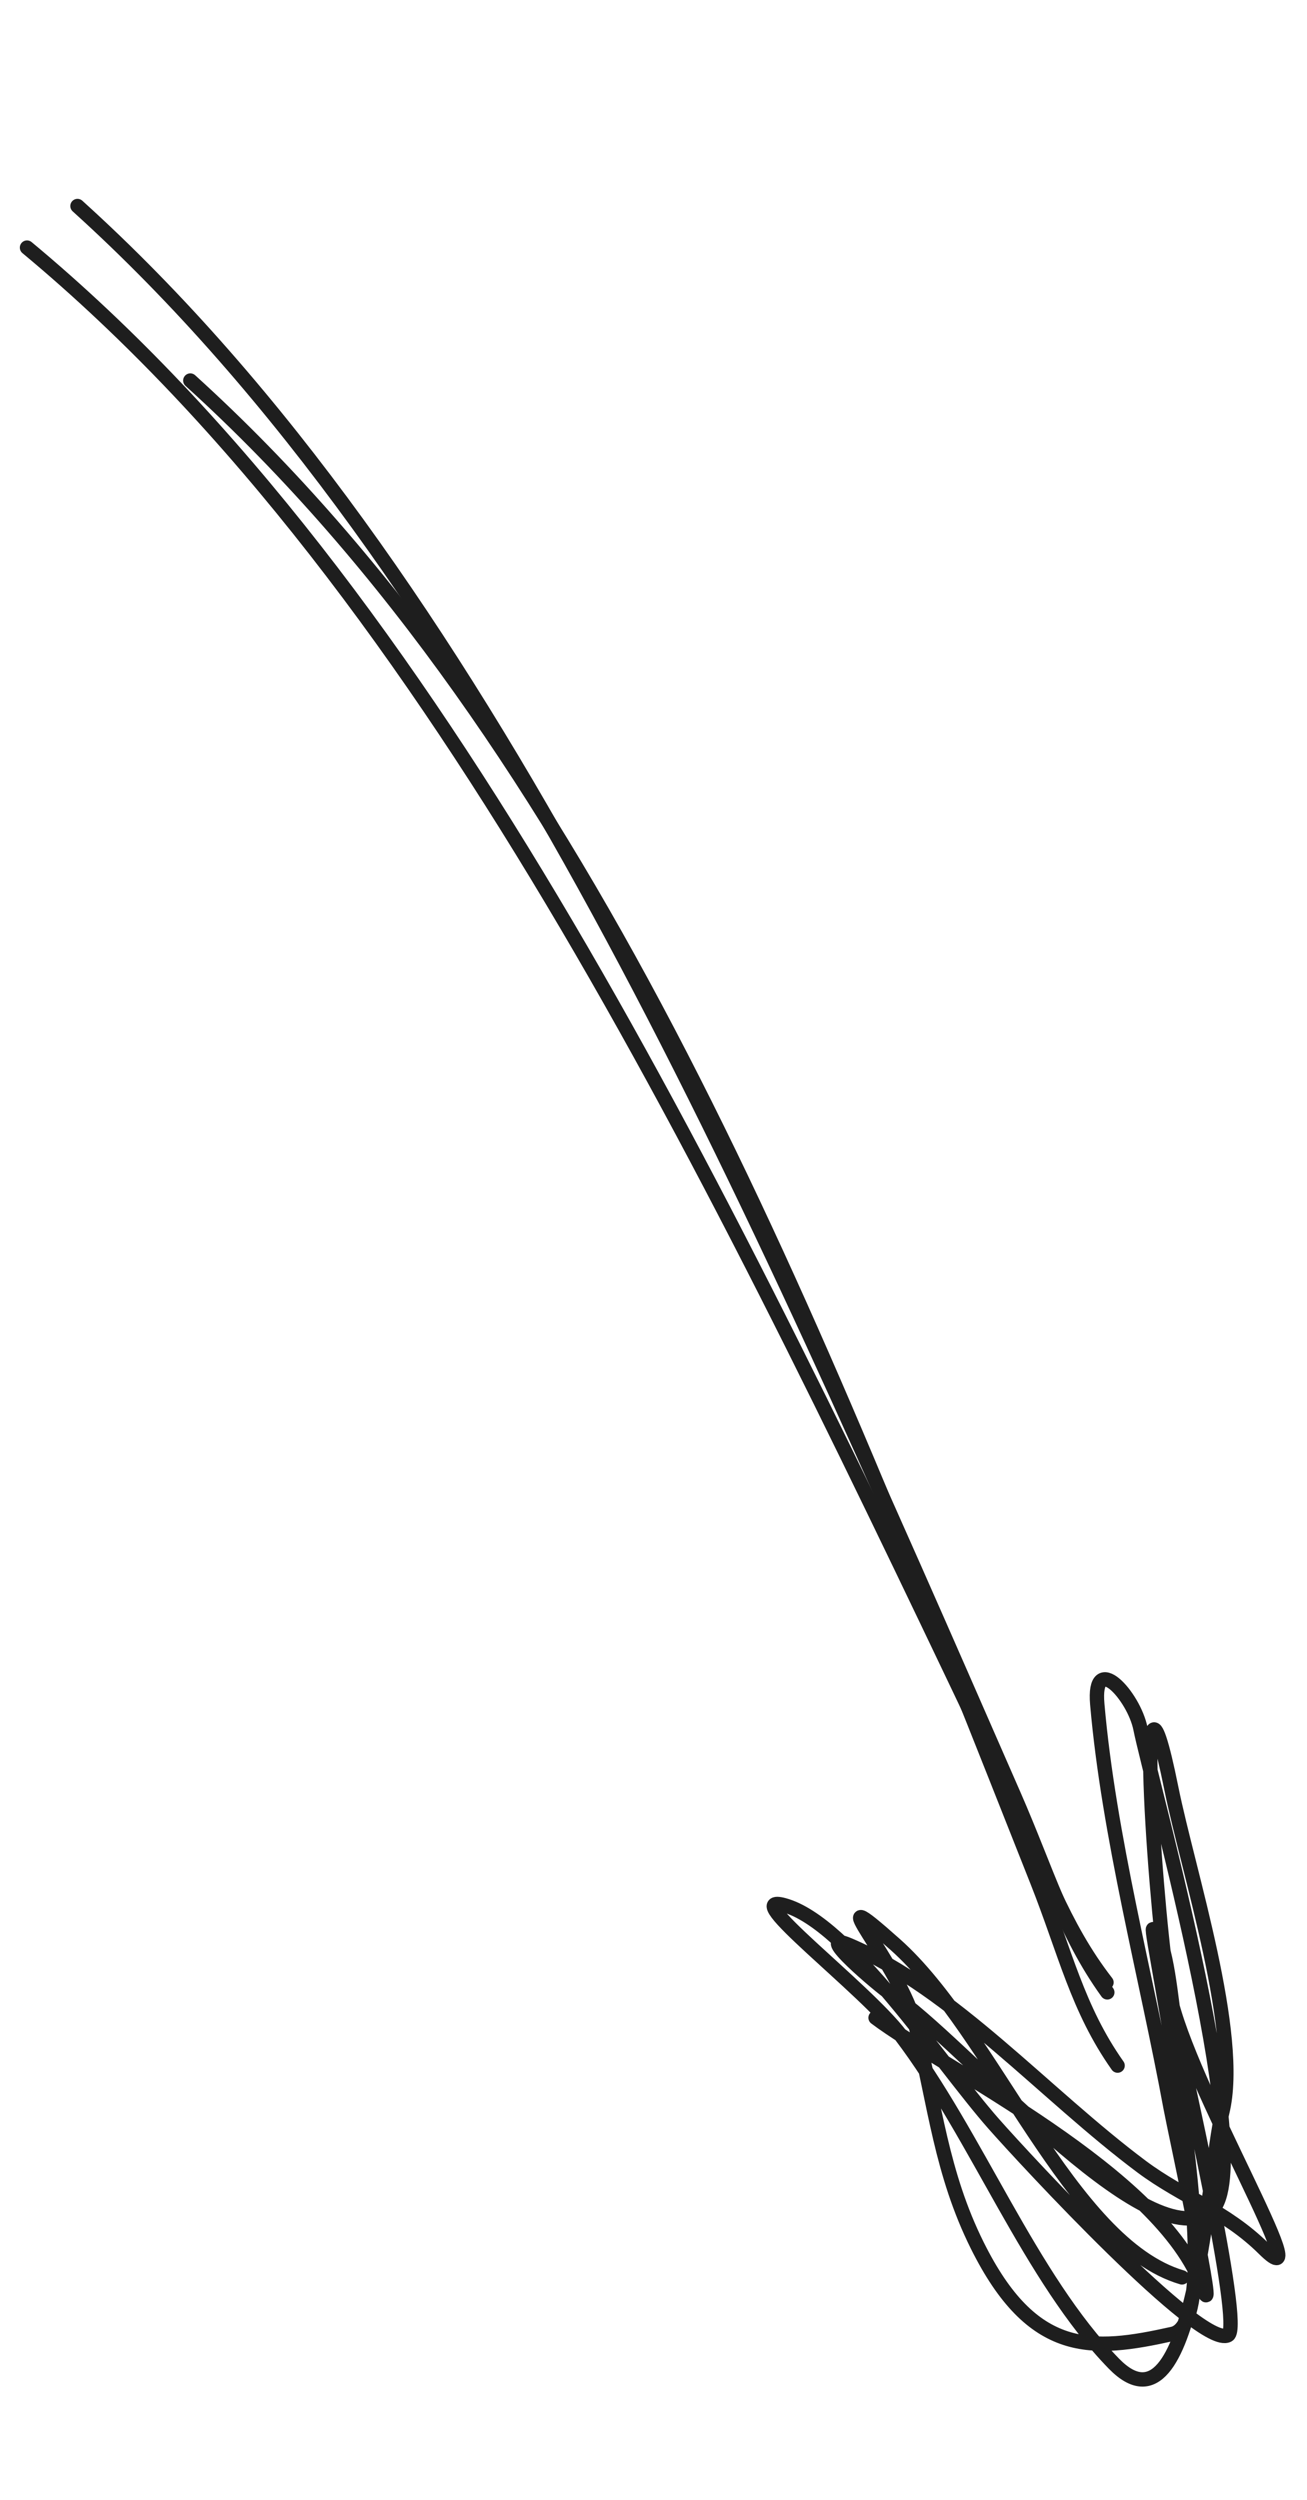 <?xml version="1.0" encoding="UTF-8"?> <svg xmlns="http://www.w3.org/2000/svg" width="91" height="174" viewBox="0 0 91 174" fill="none"> <path d="M13.251 26.485C41.202 51.813 56.635 91.607 72.216 130.936C74.169 135.864 75.013 139.797 77.813 143.759" stroke="#1E1E1E" stroke-linecap="round"></path> <path d="M5.395 14.339C33.675 39.892 52.091 82.678 70.592 124.934C72.91 130.228 74.108 134.52 77.096 138.663" stroke="#1E1E1E" stroke-linecap="round"></path> <path d="M1.881 17.232C30.769 41.237 50.423 83.164 70.143 124.553C72.614 129.739 73.941 133.983 77.039 137.971" stroke="#1E1E1E" stroke-linecap="round"></path> <path d="M60.962 140.428C65.624 143.95 80.939 151.308 83.743 159.252C84.903 162.543 81.801 148.312 81.498 146.671C79.818 137.564 77.196 127.776 76.398 118.61C76.071 114.859 78.952 118.031 79.405 120.314C80.148 124.064 87.868 151.449 84.227 153.959C79.624 157.132 66.934 141.947 62.043 138.781C61.33 138.32 56.513 134.26 59.104 135.362C66.385 138.458 72.754 145.769 79.49 150.796C82.34 152.923 85.316 153.848 88.006 156.513C92.004 160.472 82.72 145.008 81.429 138.791C80.588 134.744 78.822 110.948 81.559 124.485C82.718 130.218 86.437 141.605 85.099 147.011C84.039 151.294 83.234 170.322 77.558 164.505C71.723 158.526 68.008 148.629 62.729 141.669C60.209 138.345 51.309 131.695 54.593 132.593C59.089 133.821 65.453 143.572 69.166 147.789C71.424 150.353 83.604 163.511 85.499 162.521C86.606 161.943 82.207 143.007 81.812 140.869C81.588 139.656 81.241 134.982 80.286 134.263C79.904 133.976 85.957 161.469 81.637 162.431C76.028 163.68 71.893 164.019 68.038 156.266C65.547 151.256 65.105 146.53 63.777 141.093C62.674 136.577 56.562 130.198 62.329 135.329C69.177 141.422 74.481 156.198 82.296 158.499" stroke="#1E1E1E" stroke-linecap="round"></path> </svg> 